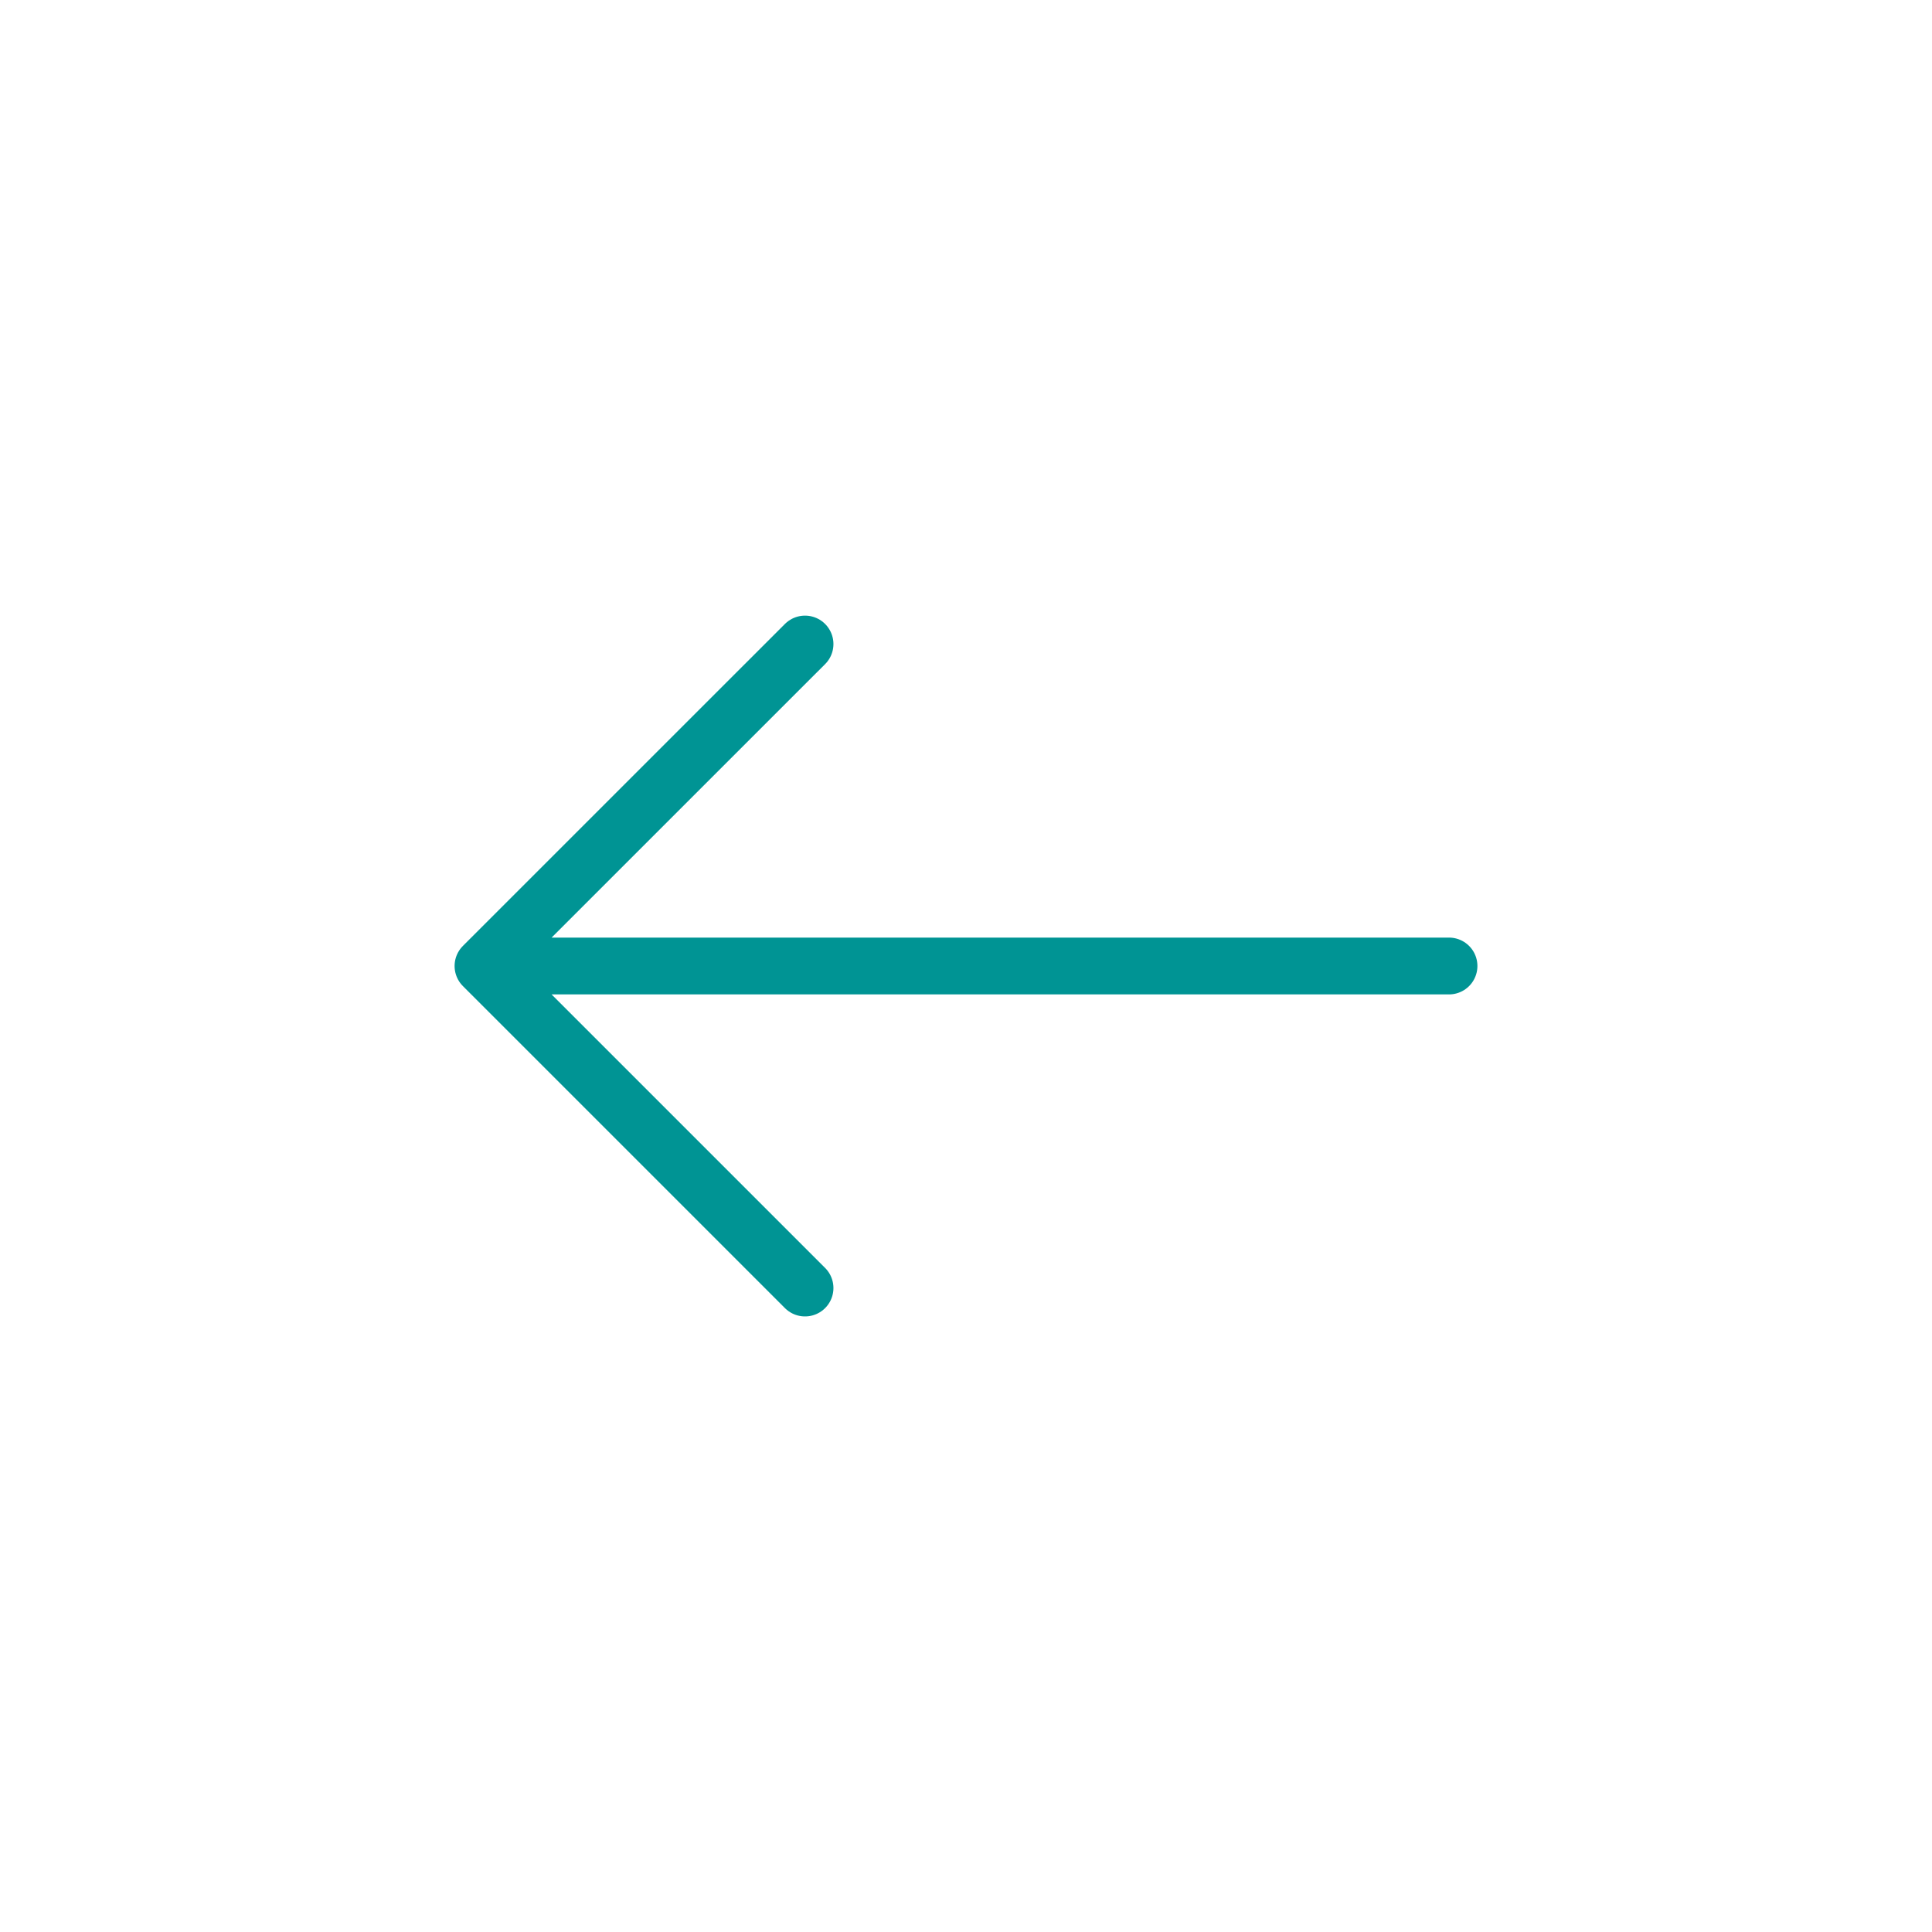 <?xml version="1.0" encoding="UTF-8"?> <svg xmlns="http://www.w3.org/2000/svg" width="34" height="34" viewBox="0 0 34 34" fill="none"> <path d="M14.167 11.334L8.5 17M8.5 17L14.167 22.667M8.5 17L25.5 17" stroke="#009494" stroke-linecap="round" stroke-linejoin="round"></path> </svg> 